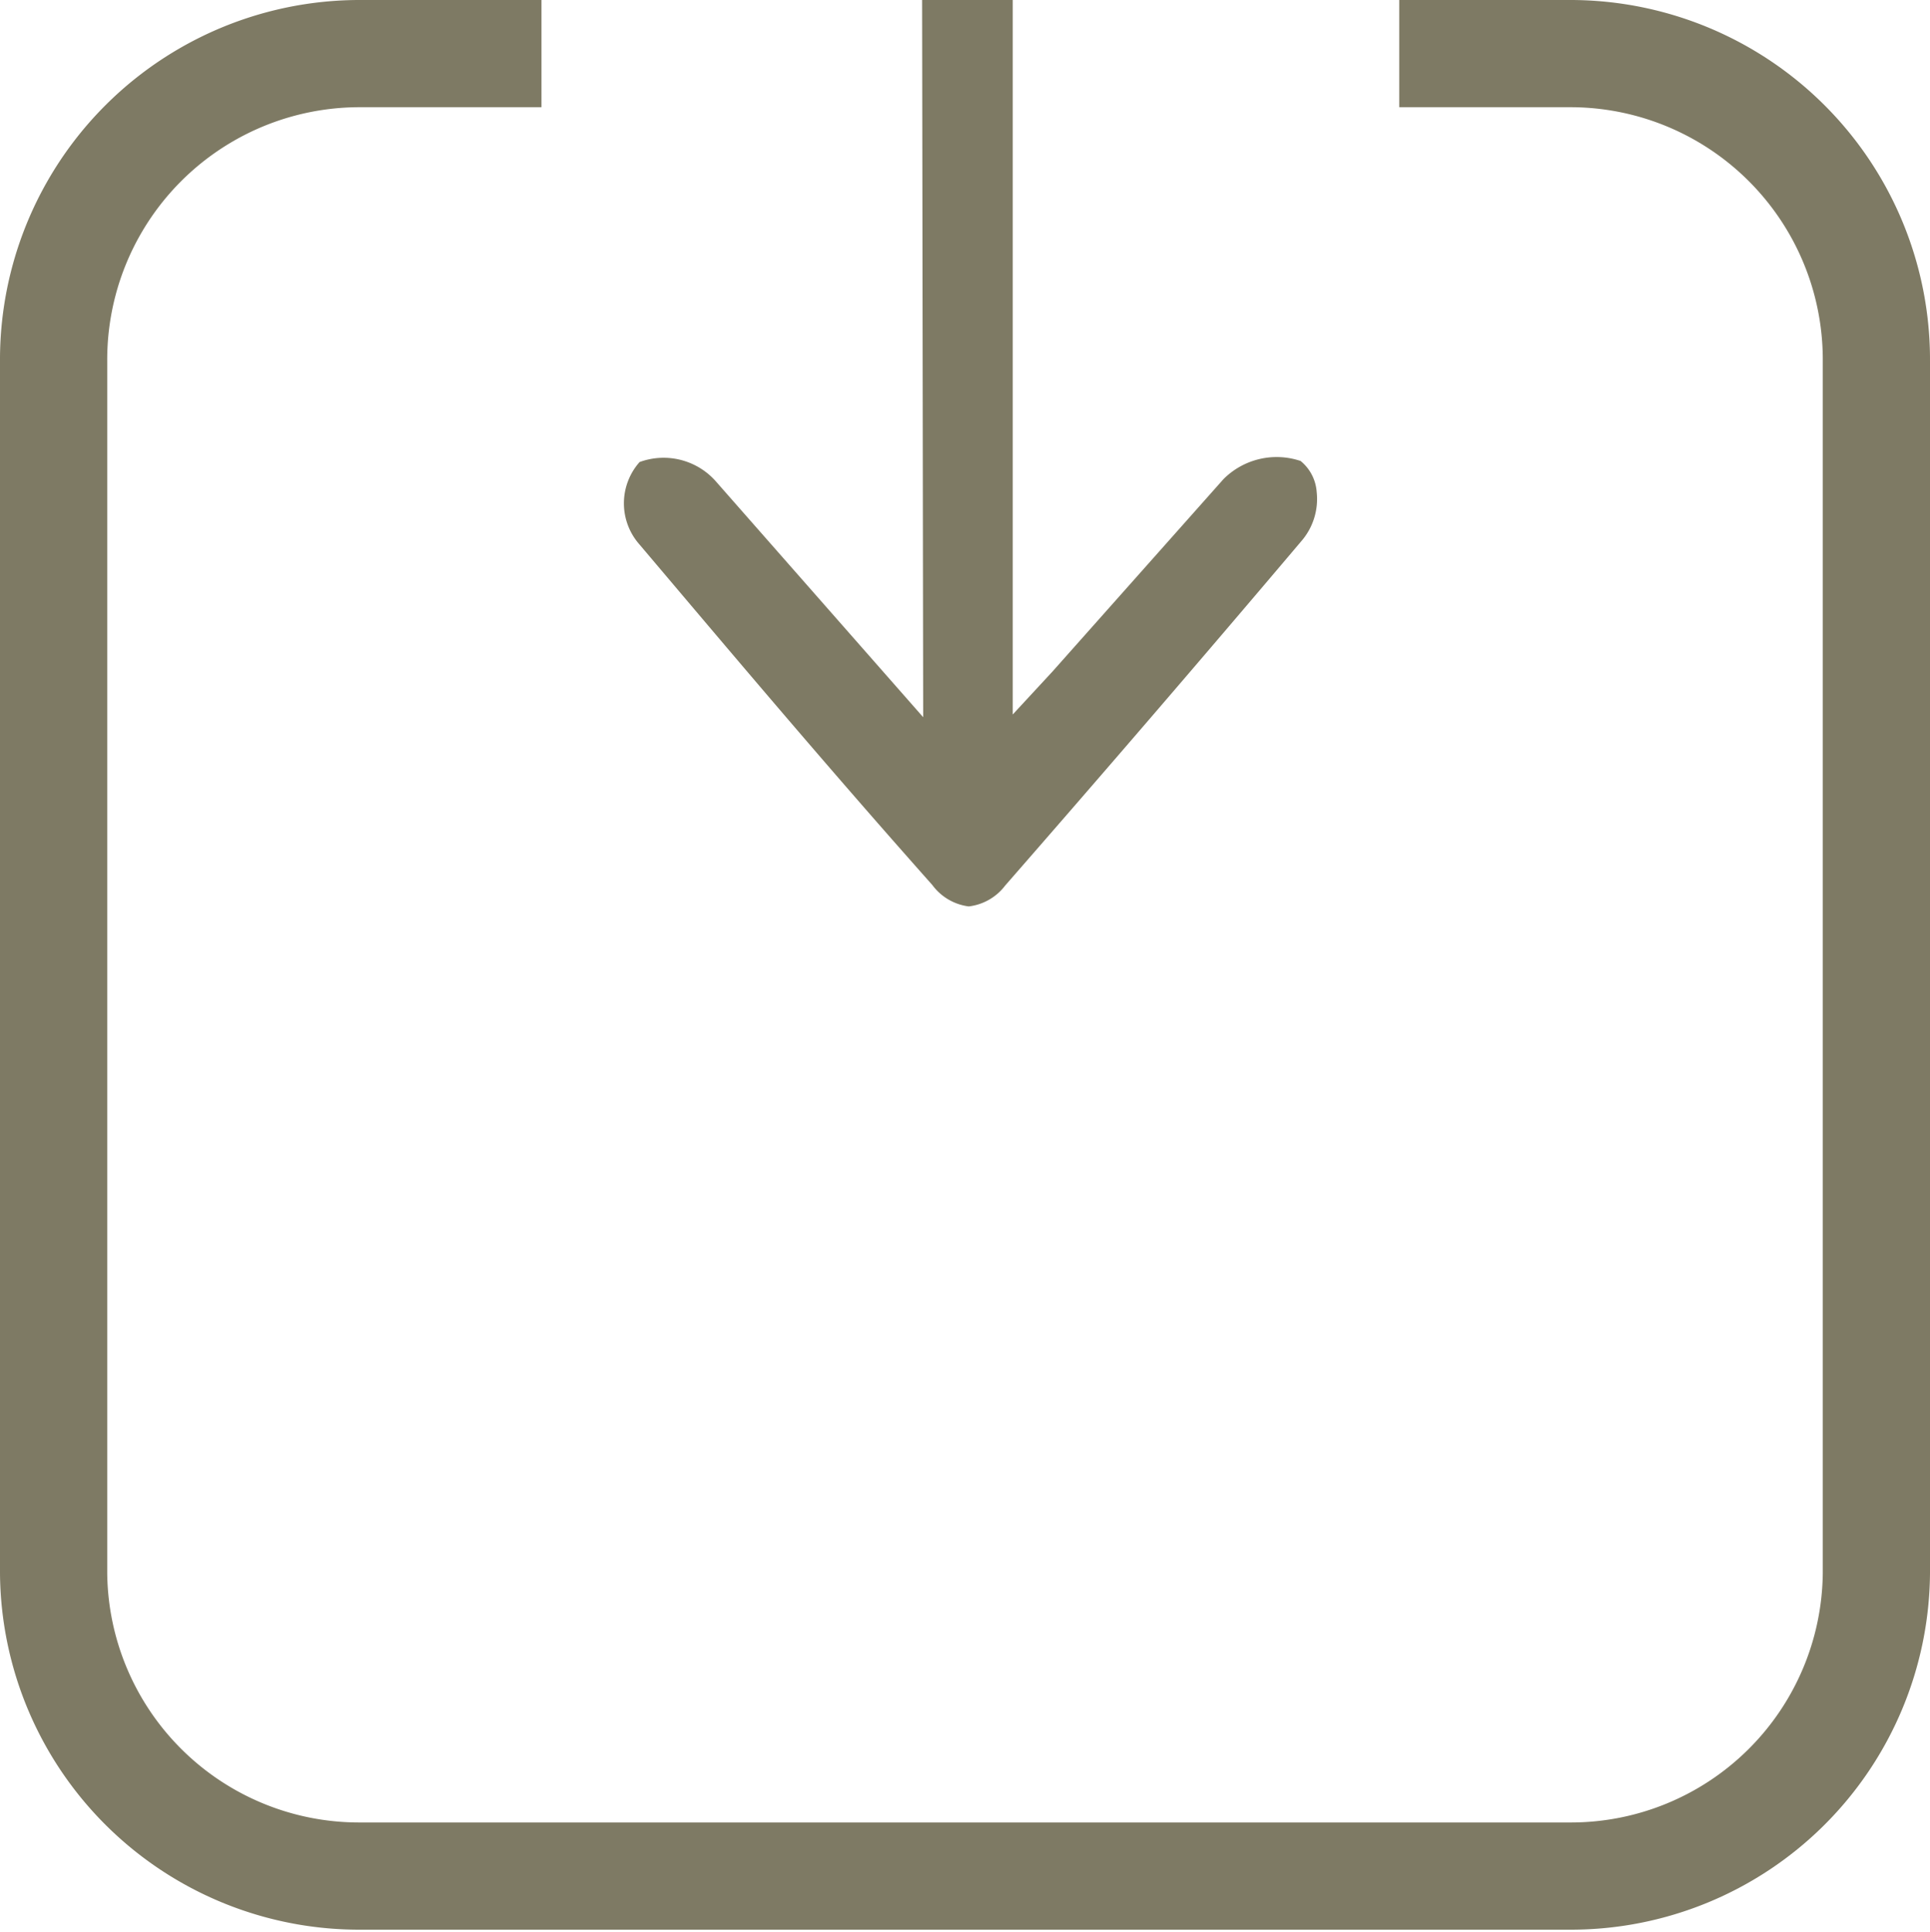 <svg xmlns="http://www.w3.org/2000/svg" viewBox="0 0 36 36.04"><defs><style>.cls-1,.cls-2{fill:#7e7a64;}.cls-2{fill-rule:evenodd;}</style></defs><g id="Ebene_2" data-name="Ebene 2"><g id="Ebene_1-2" data-name="Ebene 1"><path class="cls-1" d="M10.1,2H6.7A4.71,4.71,0,0,0,2,6.74V29.35A4.7,4.7,0,0,0,6.7,34H29.3A4.7,4.7,0,0,0,34,29.35V6.74A4.71,4.71,0,0,0,29.3,2H26.1V0h3.2A6.71,6.71,0,0,1,36,6.74V29.35A6.7,6.7,0,0,1,29.3,36H6.7A6.7,6.7,0,0,1,0,29.35V6.74A6.71,6.71,0,0,1,6.7,0h3.4"/><path class="cls-2" d="M17.2,0h1.69V13.33l.74-.8,3.19-3.59a1.4,1.4,0,0,1,1.44-.34.82.82,0,0,1,.3.58,1.2,1.2,0,0,1-.29.92c-1.87,2.21-3.73,4.37-5.52,6.42a1,1,0,0,1-.68.39h0a1,1,0,0,1-.68-.4c-2-2.25-3.75-4.33-5.46-6.35a1.16,1.16,0,0,1,0-1.54A1.3,1.3,0,0,1,13.37,9l3.85,4.38L17.2,0Z"/></g></g></svg>